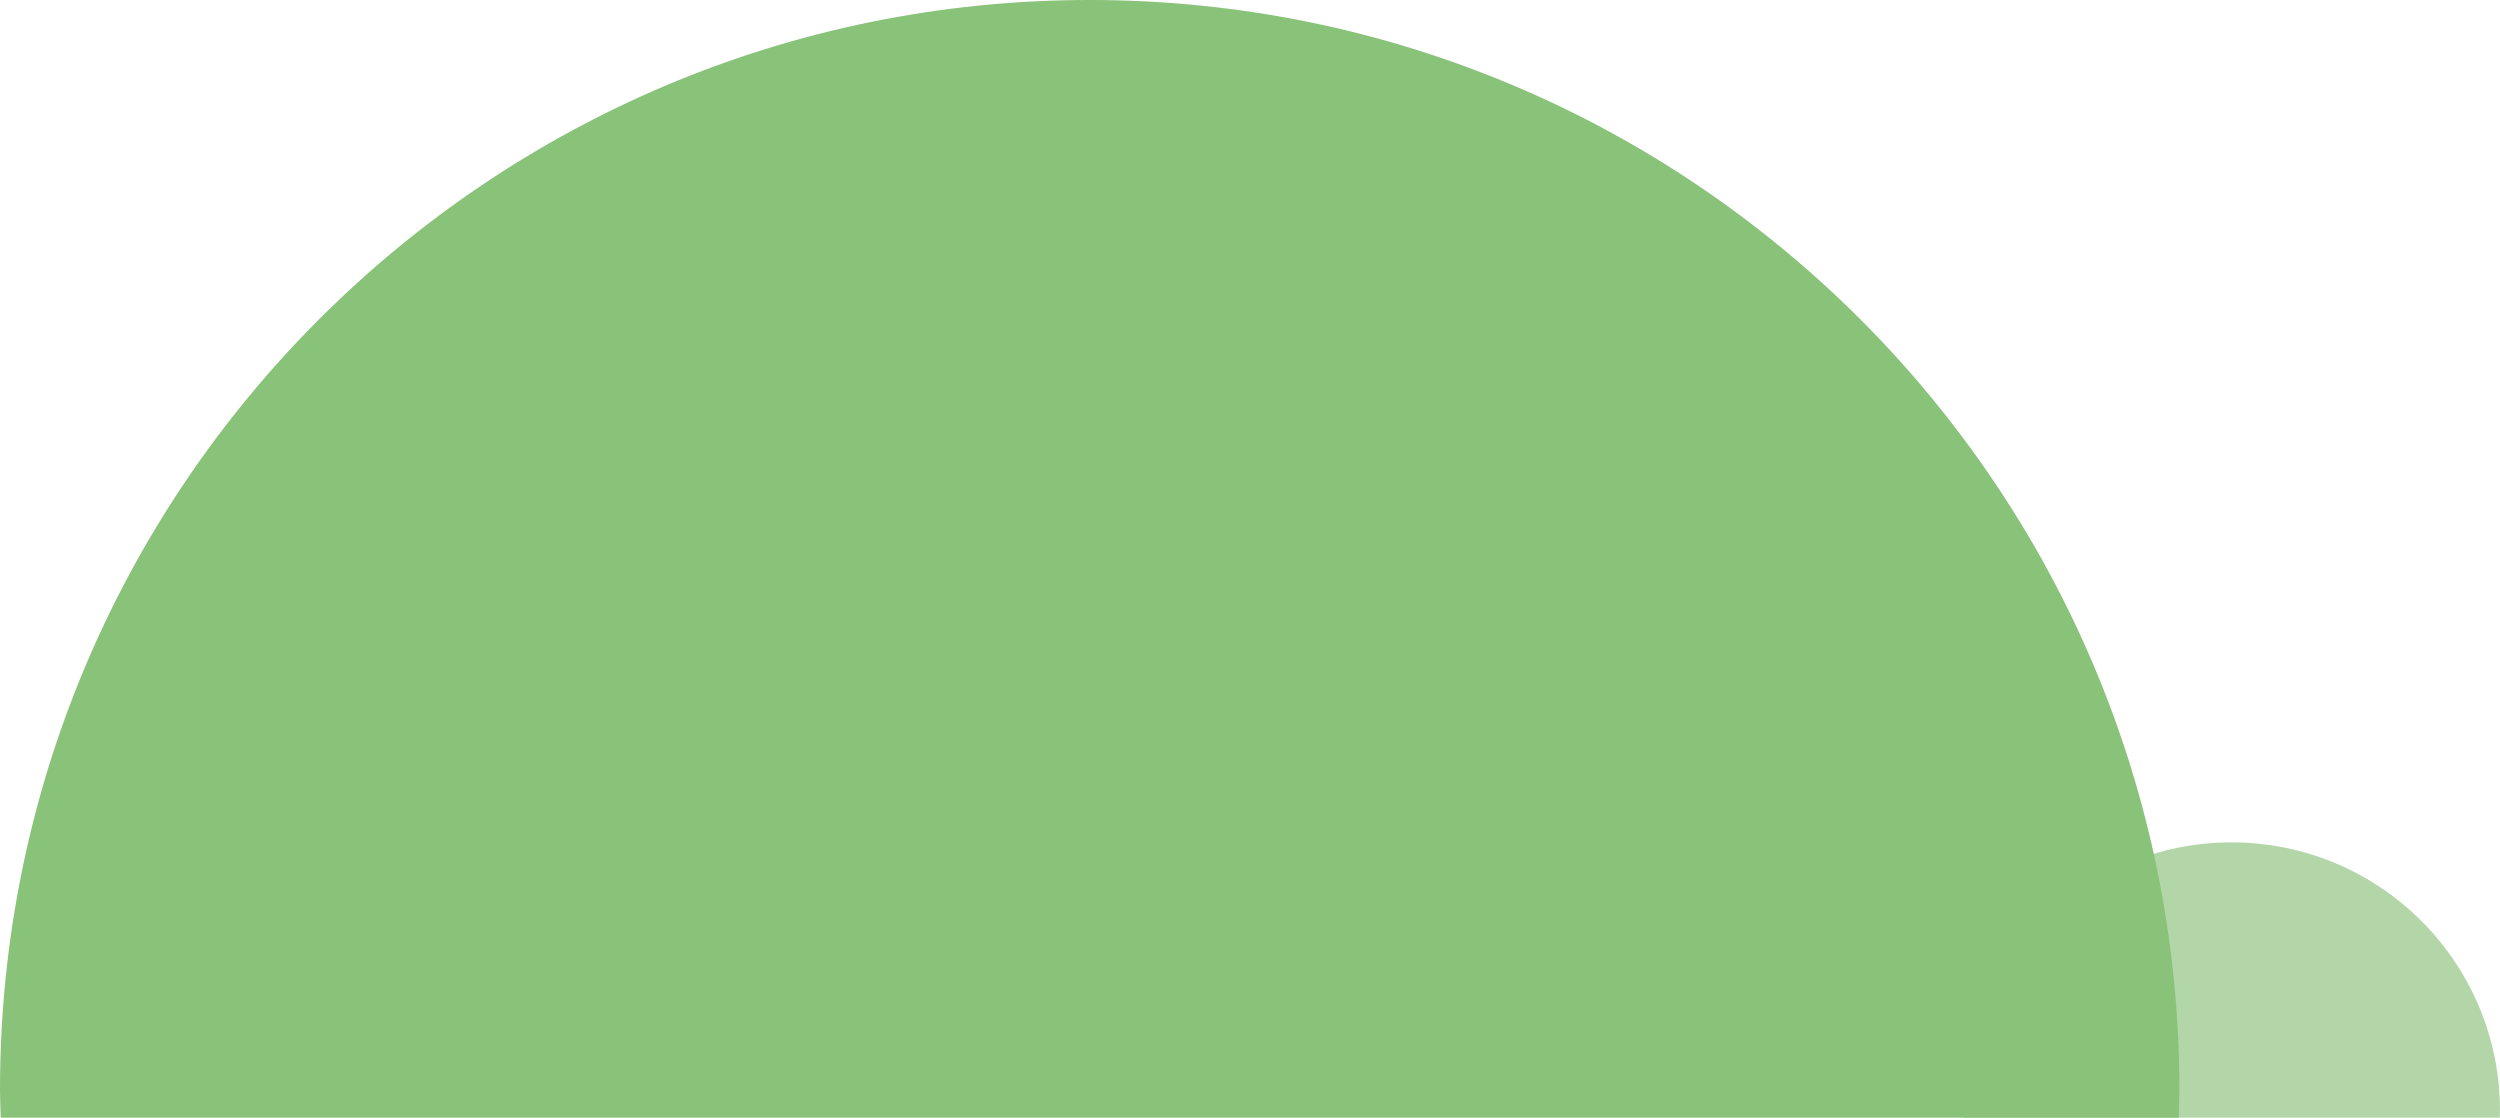 <svg xmlns="http://www.w3.org/2000/svg" viewBox="0 0 229.86 102.76"><defs><style>.d{fill:#b3d6a8;}.e{fill:#89c279;}</style></defs><g id="a"></g><g id="b"><g id="c"><g><path class="d" d="M229.84,102.76c0-.21,.02-.42,.02-.63,0-13.63-11.05-24.68-24.68-24.68s-24.68,11.05-24.68,24.68c0,.21,.01,.42,.02,.63h49.34Z"></path><path class="e" d="M200.32,102.76c.02-.86,.06-1.71,.06-2.57C200.38,44.86,155.52,0,100.19,0S0,44.86,0,100.19c0,.86,.04,1.71,.07,2.57H200.32Z"></path></g></g></g></svg>